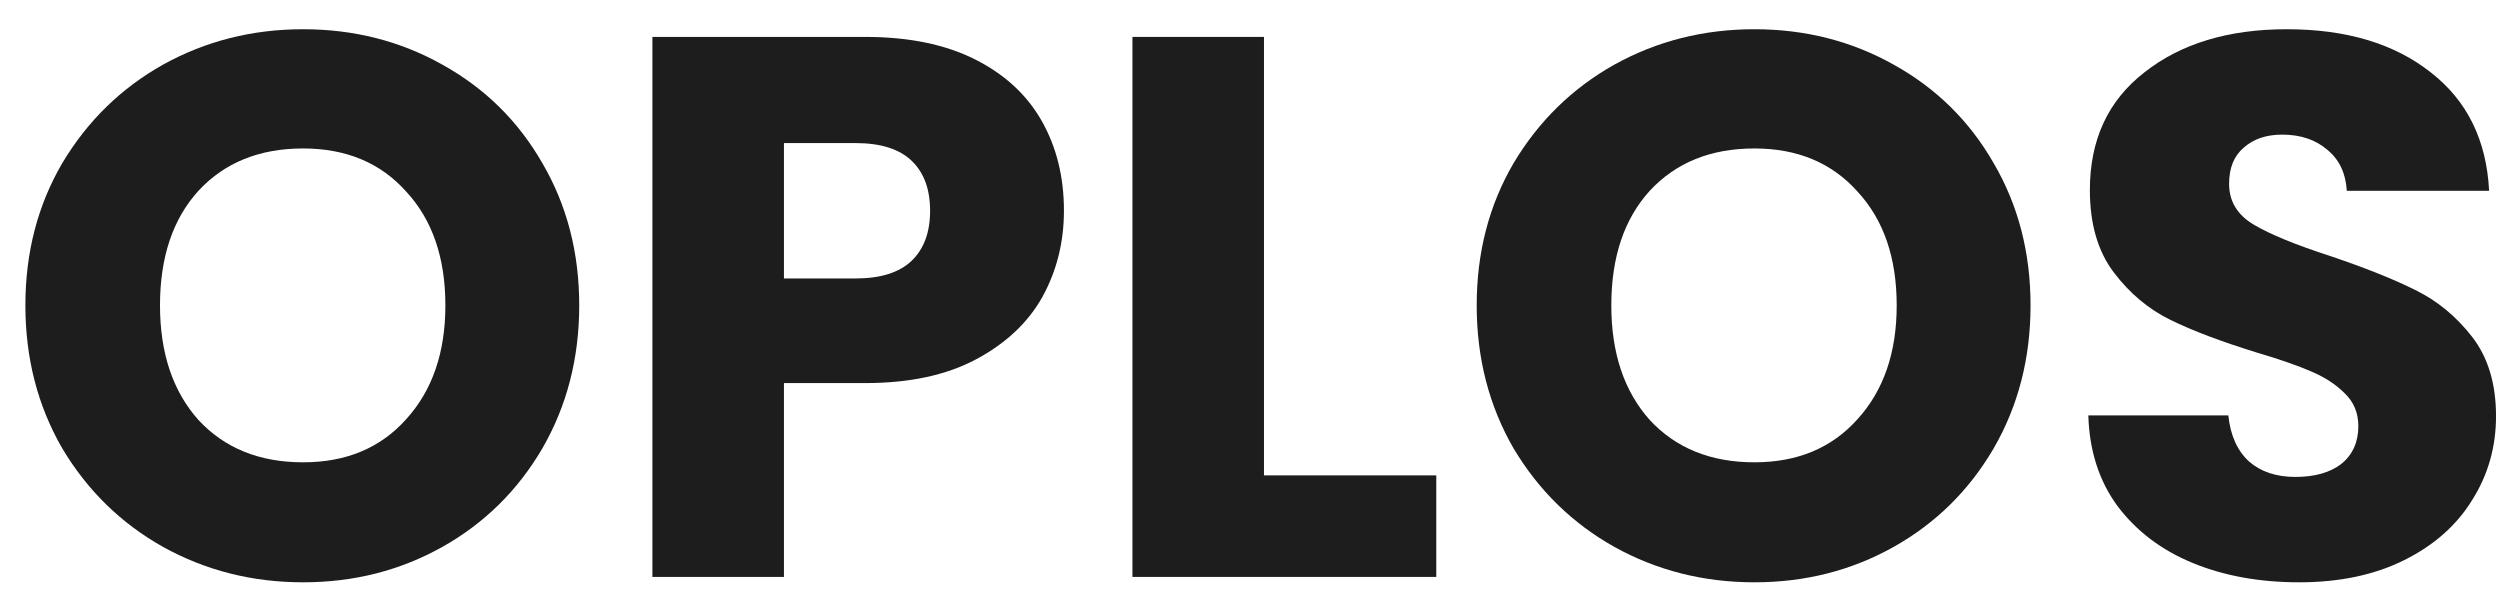 <svg width="78" height="19" viewBox="0 0 78 19" fill="none" xmlns="http://www.w3.org/2000/svg">
<path d="M9.456 18.168C7.872 18.168 6.416 17.8 5.088 17.064C3.776 16.328 2.728 15.304 1.944 13.992C1.176 12.664 0.792 11.176 0.792 9.528C0.792 7.88 1.176 6.4 1.944 5.088C2.728 3.776 3.776 2.752 5.088 2.016C6.416 1.28 7.872 0.912 9.456 0.912C11.04 0.912 12.488 1.28 13.8 2.016C15.128 2.752 16.168 3.776 16.92 5.088C17.688 6.4 18.072 7.88 18.072 9.528C18.072 11.176 17.688 12.664 16.92 13.992C16.152 15.304 15.112 16.328 13.8 17.064C12.488 17.8 11.04 18.168 9.456 18.168ZM9.456 14.424C10.8 14.424 11.872 13.976 12.672 13.08C13.488 12.184 13.896 11 13.896 9.528C13.896 8.04 13.488 6.856 12.672 5.976C11.872 5.08 10.8 4.632 9.456 4.632C8.096 4.632 7.008 5.072 6.192 5.952C5.392 6.832 4.992 8.024 4.992 9.528C4.992 11.016 5.392 12.208 6.192 13.104C7.008 13.984 8.096 14.424 9.456 14.424Z" fill="#1D1D1D"/>
<path d="M33.195 6.576C33.195 7.552 32.971 8.448 32.523 9.264C32.075 10.064 31.387 10.712 30.459 11.208C29.531 11.704 28.379 11.952 27.003 11.952H24.459V18H20.355V1.152H27.003C28.347 1.152 29.483 1.384 30.411 1.848C31.339 2.312 32.035 2.952 32.499 3.768C32.963 4.584 33.195 5.52 33.195 6.576ZM26.691 8.688C27.475 8.688 28.059 8.504 28.443 8.136C28.827 7.768 29.019 7.248 29.019 6.576C29.019 5.904 28.827 5.384 28.443 5.016C28.059 4.648 27.475 4.464 26.691 4.464H24.459V8.688H26.691Z" fill="#1D1D1D"/>
<path d="M39.436 14.832H44.812V18H35.332V1.152H39.436V14.832Z" fill="#1D1D1D"/>
<path d="M54.737 18.168C53.153 18.168 51.697 17.8 50.369 17.064C49.057 16.328 48.009 15.304 47.225 13.992C46.457 12.664 46.073 11.176 46.073 9.528C46.073 7.88 46.457 6.4 47.225 5.088C48.009 3.776 49.057 2.752 50.369 2.016C51.697 1.28 53.153 0.912 54.737 0.912C56.321 0.912 57.769 1.28 59.081 2.016C60.409 2.752 61.449 3.776 62.201 5.088C62.969 6.4 63.353 7.88 63.353 9.528C63.353 11.176 62.969 12.664 62.201 13.992C61.433 15.304 60.393 16.328 59.081 17.064C57.769 17.8 56.321 18.168 54.737 18.168ZM54.737 14.424C56.081 14.424 57.153 13.976 57.953 13.08C58.769 12.184 59.177 11 59.177 9.528C59.177 8.04 58.769 6.856 57.953 5.976C57.153 5.08 56.081 4.632 54.737 4.632C53.377 4.632 52.289 5.072 51.473 5.952C50.673 6.832 50.273 8.024 50.273 9.528C50.273 11.016 50.673 12.208 51.473 13.104C52.289 13.984 53.377 14.424 54.737 14.424Z" fill="#1D1D1D"/>
<path d="M71.732 18.168C70.5 18.168 69.396 17.968 68.42 17.568C67.444 17.168 66.66 16.576 66.068 15.792C65.492 15.008 65.188 14.064 65.156 12.96H69.524C69.588 13.584 69.804 14.064 70.172 14.4C70.54 14.72 71.02 14.88 71.612 14.88C72.22 14.88 72.7 14.744 73.052 14.472C73.404 14.184 73.58 13.792 73.58 13.296C73.58 12.88 73.436 12.536 73.148 12.264C72.876 11.992 72.532 11.768 72.116 11.592C71.716 11.416 71.14 11.216 70.388 10.992C69.3 10.656 68.412 10.32 67.724 9.984C67.036 9.648 66.444 9.152 65.948 8.496C65.452 7.84 65.204 6.984 65.204 5.928C65.204 4.36 65.772 3.136 66.908 2.256C68.044 1.36 69.524 0.912 71.348 0.912C73.204 0.912 74.7 1.36 75.836 2.256C76.972 3.136 77.58 4.368 77.66 5.952H73.22C73.188 5.408 72.988 4.984 72.62 4.68C72.252 4.36 71.78 4.2 71.204 4.2C70.708 4.2 70.308 4.336 70.004 4.608C69.7 4.864 69.548 5.24 69.548 5.736C69.548 6.28 69.804 6.704 70.316 7.008C70.828 7.312 71.628 7.64 72.716 7.992C73.804 8.36 74.684 8.712 75.356 9.048C76.044 9.384 76.636 9.872 77.132 10.512C77.628 11.152 77.876 11.976 77.876 12.984C77.876 13.944 77.628 14.816 77.132 15.6C76.652 16.384 75.948 17.008 75.02 17.472C74.092 17.936 72.996 18.168 71.732 18.168Z" fill="#1D1D1D"/>
</svg>
